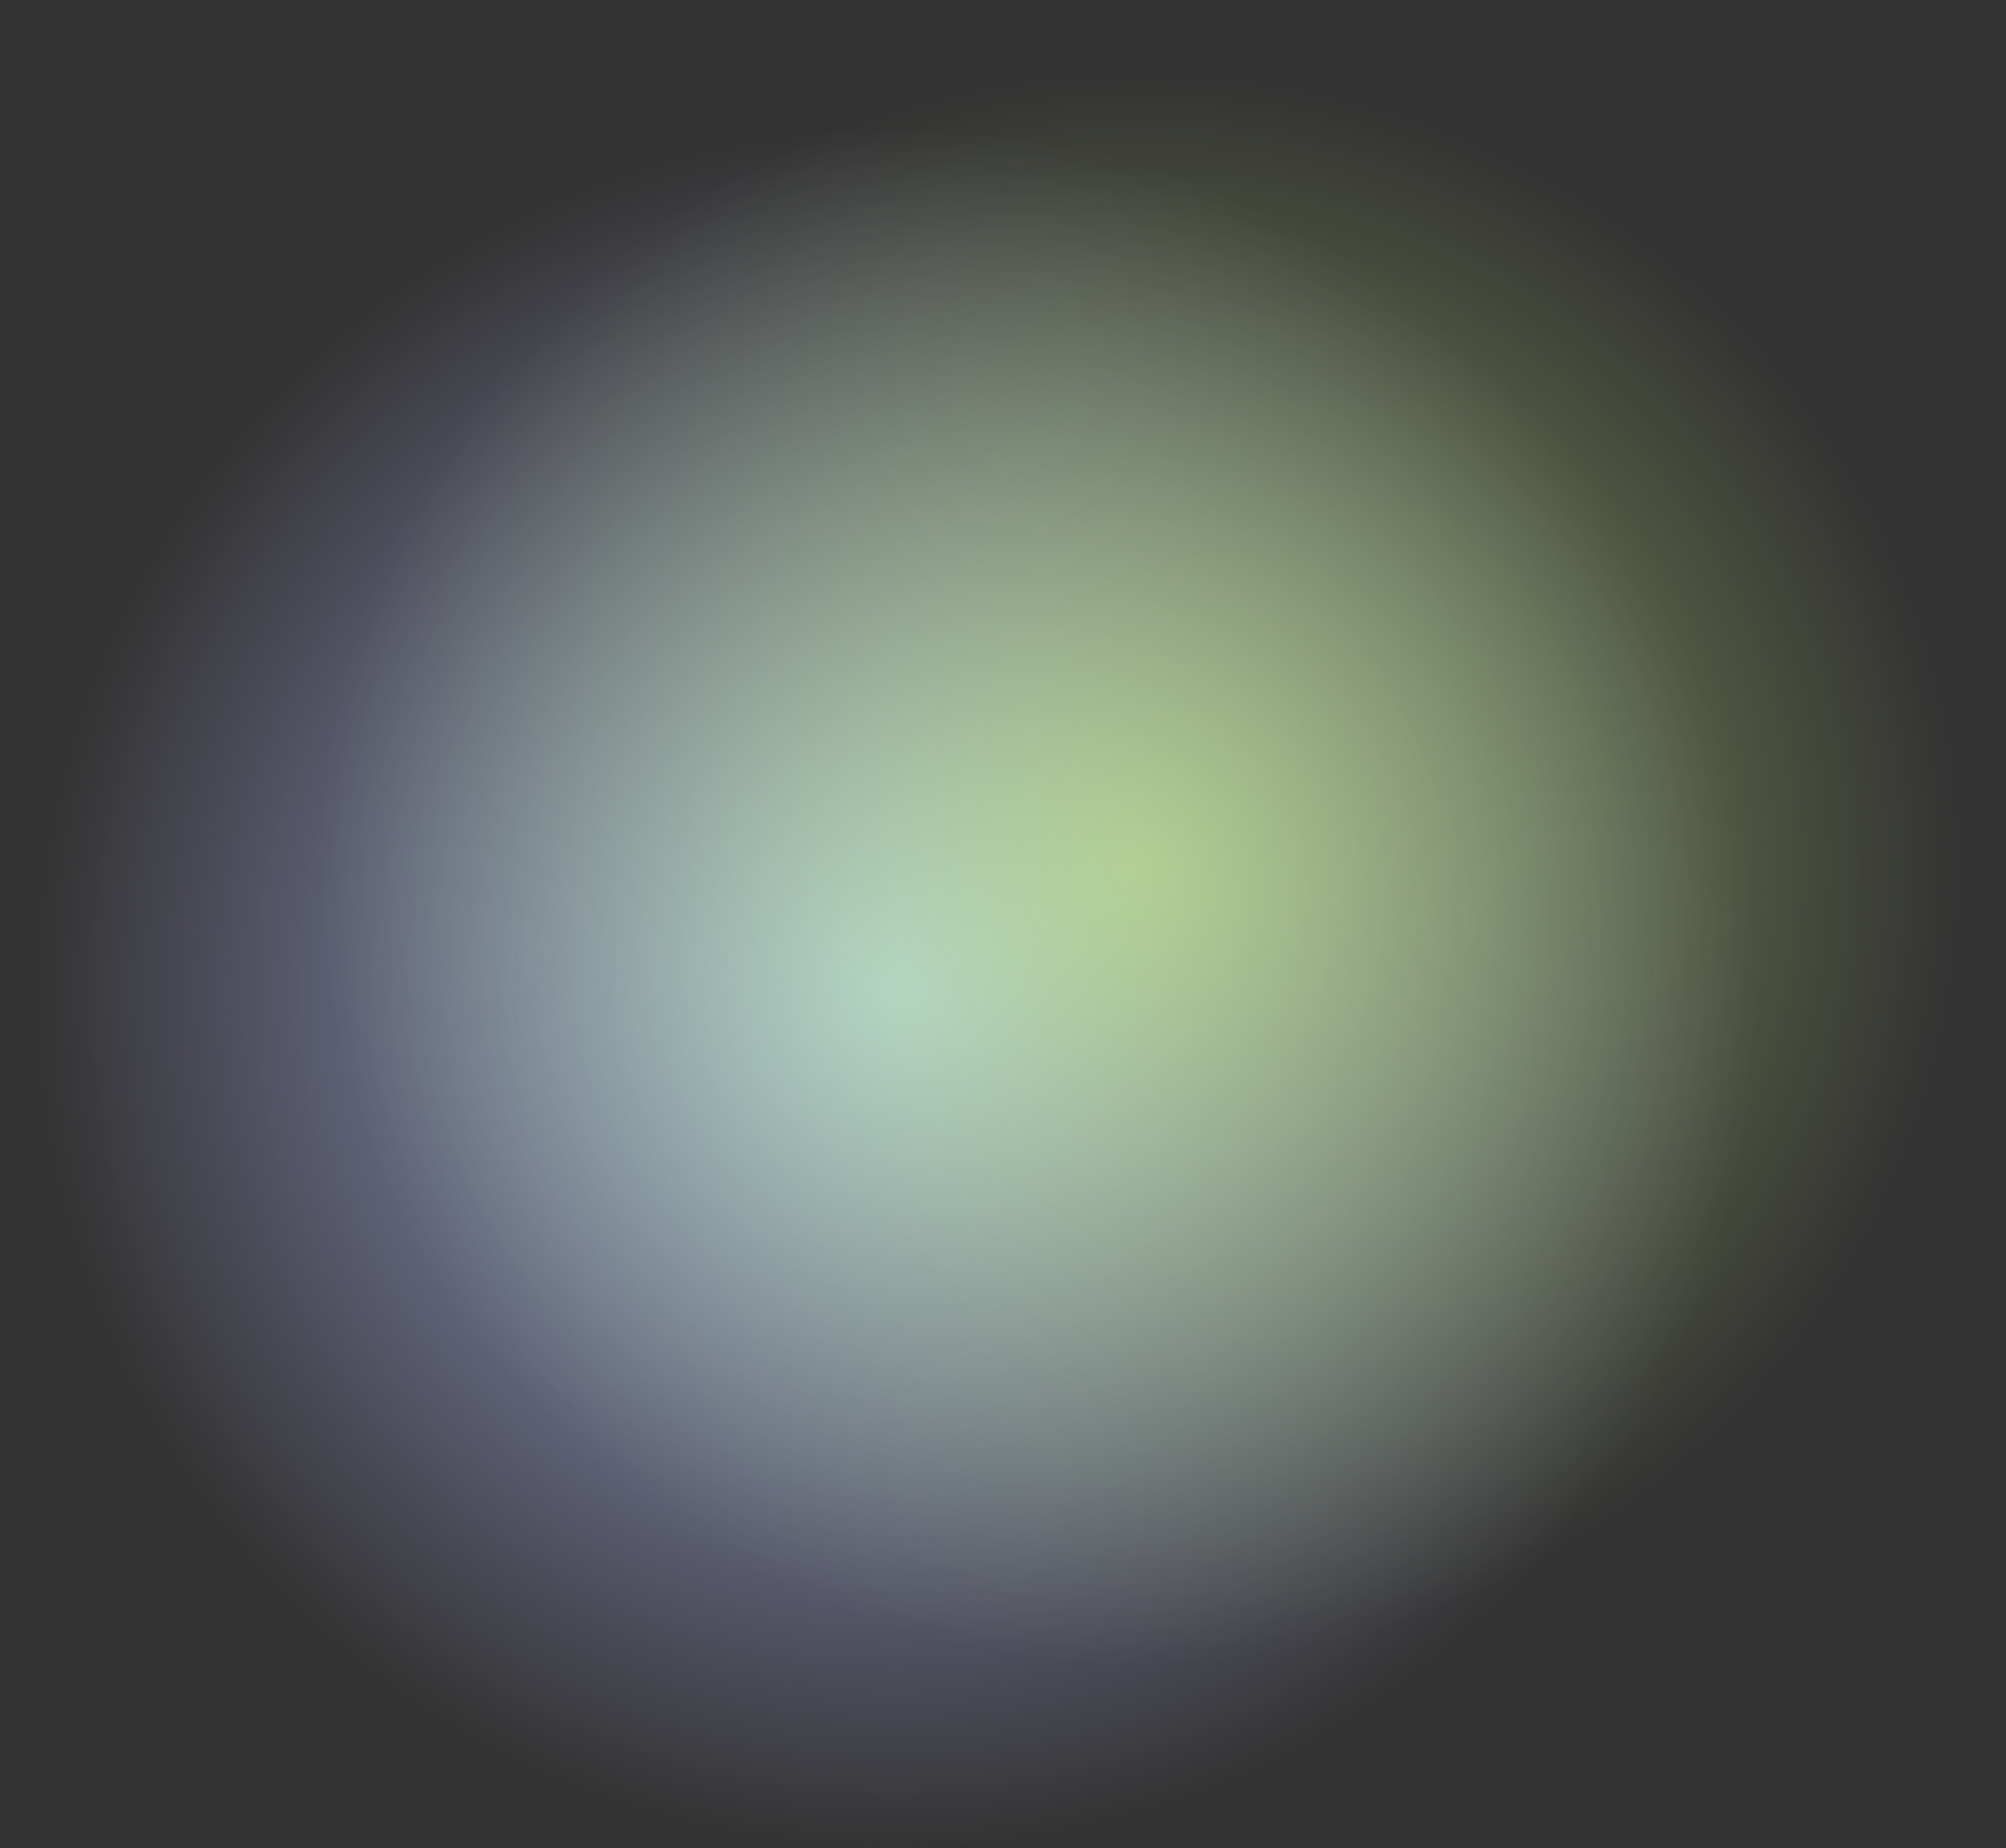 <?xml version="1.0" encoding="UTF-8"?> <svg xmlns="http://www.w3.org/2000/svg" width="750" height="691" viewBox="0 0 750 691" fill="none"><rect x="0" y="0" width="750" height="691" fill="#333333" stroke="none"/><circle opacity="0.9" cx="335.056" cy="335.056" r="335.056" transform="matrix(-1 0 0 1 670.112 19.969)" fill="url(#paint0_radial_1996_4110)"></circle><ellipse cx="322.968" cy="311.142" rx="322.968" ry="311.142" transform="matrix(-1 0 0 1 750 0)" fill="url(#paint1_radial_1996_4110)" fill-opacity="0.6"></ellipse><defs><radialGradient id="paint0_radial_1996_4110" cx="0" cy="0" r="1" gradientUnits="userSpaceOnUse" gradientTransform="translate(335.464 350.156) rotate(90.073) scale(319.956)"><stop stop-color="#ABCAFF"></stop><stop offset="1" stop-color="#BAB7FF" stop-opacity="0"></stop></radialGradient><radialGradient id="paint1_radial_1996_4110" cx="0" cy="0" r="1" gradientUnits="userSpaceOnUse" gradientTransform="translate(323.339 324.39) rotate(90.072) scale(297.895 309.217)"><stop stop-color="#D3FD81"></stop><stop offset="1" stop-color="#D3FD81" stop-opacity="0"></stop></radialGradient></defs></svg> 